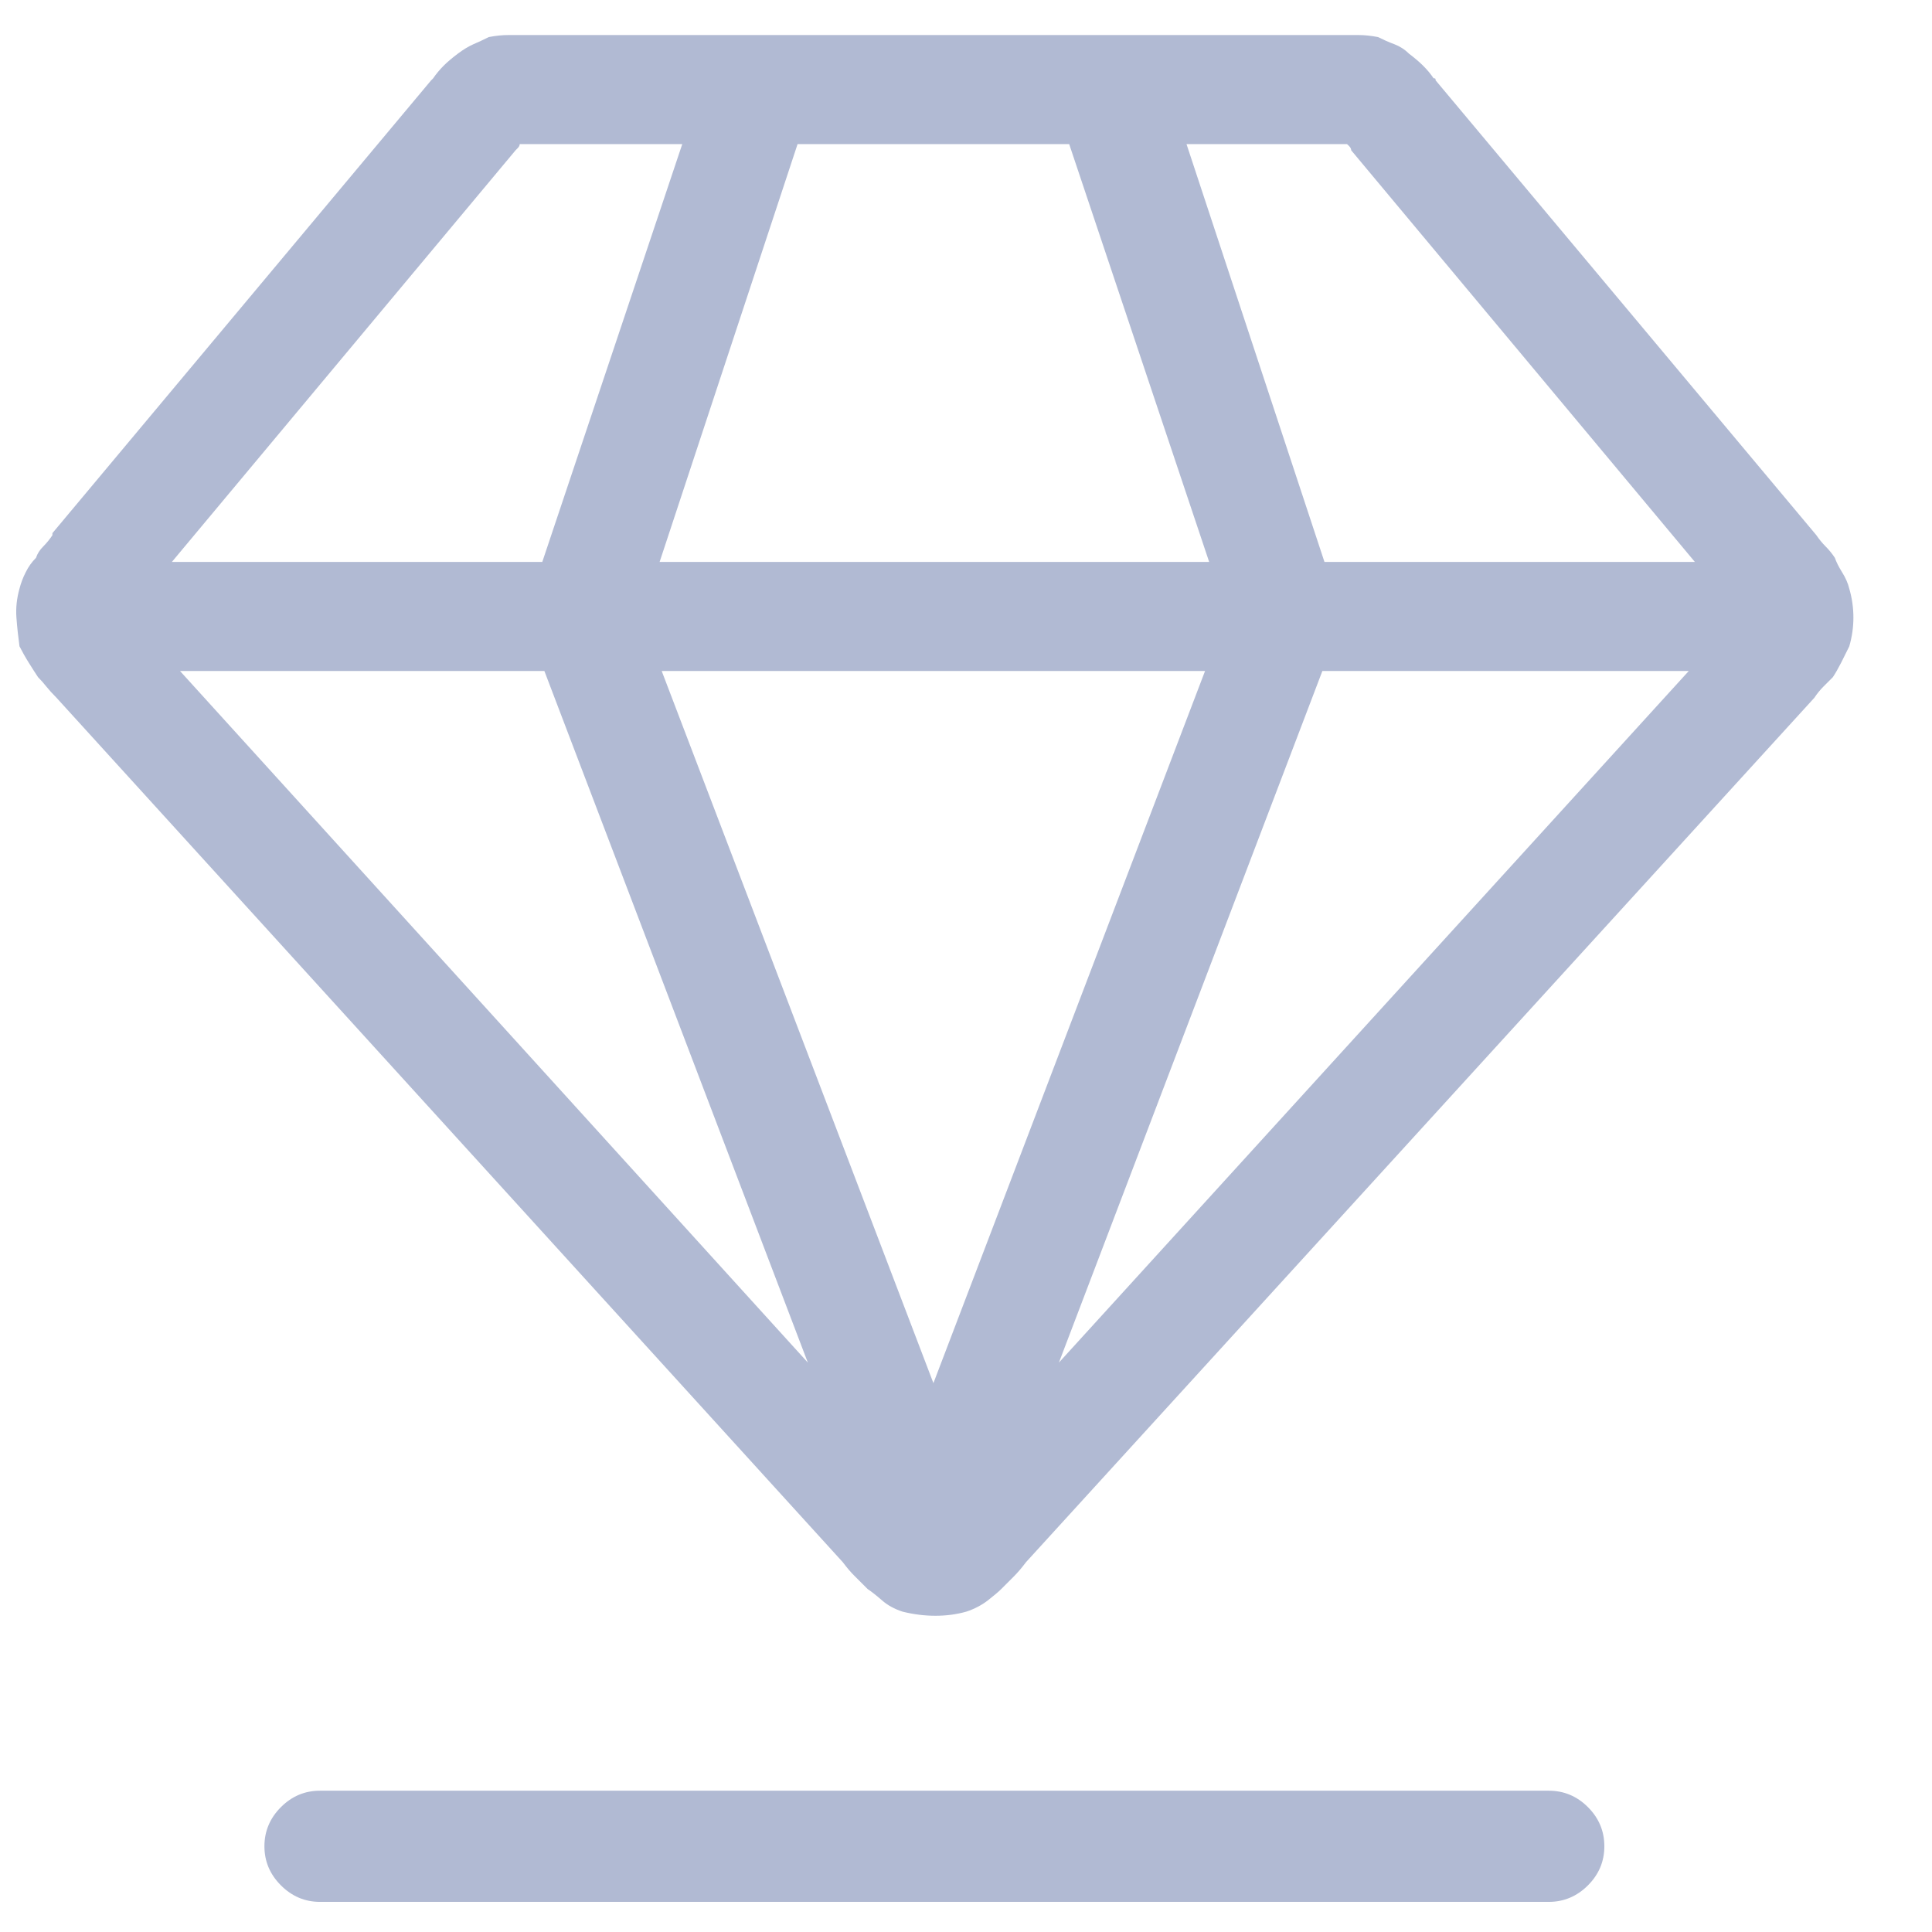 <svg width="22" height="22" viewBox="0 0 22 22" fill="none" xmlns="http://www.w3.org/2000/svg">
<path d="M21.058 6.703C21.043 6.641 21.015 6.578 20.976 6.516C20.937 6.453 20.91 6.399 20.894 6.352C20.863 6.305 20.828 6.262 20.789 6.223C20.75 6.184 20.715 6.141 20.683 6.094L16.347 0.914C16.347 0.914 16.347 0.911 16.347 0.903C16.347 0.895 16.34 0.891 16.324 0.891C16.293 0.844 16.254 0.797 16.207 0.75C16.16 0.703 16.105 0.657 16.043 0.61C15.996 0.563 15.941 0.528 15.879 0.504C15.816 0.481 15.754 0.453 15.691 0.422C15.613 0.407 15.539 0.399 15.468 0.399C15.398 0.399 15.339 0.399 15.293 0.399C15.277 0.399 15.269 0.399 15.269 0.399H12.644C12.644 0.399 12.64 0.399 12.633 0.399C12.625 0.399 12.621 0.399 12.621 0.399H8.636C8.636 0.399 8.629 0.399 8.613 0.399H6.011C6.011 0.399 6.007 0.399 6 0.399C5.992 0.399 5.988 0.399 5.988 0.399C5.925 0.399 5.859 0.399 5.789 0.399C5.718 0.399 5.644 0.407 5.566 0.422C5.504 0.453 5.445 0.481 5.39 0.504C5.336 0.528 5.277 0.563 5.215 0.61C5.152 0.657 5.097 0.703 5.05 0.75C5.004 0.797 4.965 0.844 4.933 0.891C4.933 0.891 4.929 0.895 4.922 0.903C4.914 0.911 4.91 0.914 4.91 0.914L0.597 6.071C0.597 6.071 0.597 6.075 0.597 6.082C0.597 6.09 0.597 6.094 0.597 6.094C0.566 6.141 0.531 6.184 0.492 6.223C0.453 6.262 0.425 6.305 0.41 6.352C0.363 6.399 0.324 6.453 0.293 6.516C0.261 6.578 0.238 6.641 0.222 6.703C0.191 6.813 0.179 6.922 0.187 7.032C0.195 7.141 0.207 7.25 0.222 7.36C0.254 7.422 0.289 7.485 0.328 7.547C0.367 7.61 0.402 7.664 0.433 7.711C0.465 7.743 0.496 7.778 0.527 7.817C0.558 7.856 0.597 7.899 0.644 7.946L9.597 17.789C9.644 17.852 9.691 17.907 9.738 17.953C9.785 18 9.832 18.047 9.879 18.094C9.925 18.125 9.98 18.168 10.043 18.223C10.105 18.278 10.183 18.321 10.277 18.352C10.402 18.383 10.527 18.399 10.652 18.399C10.777 18.399 10.894 18.383 11.004 18.352C11.097 18.321 11.179 18.278 11.25 18.223C11.32 18.168 11.371 18.125 11.402 18.094C11.449 18.047 11.496 18 11.543 17.953C11.589 17.907 11.636 17.852 11.683 17.789L20.66 7.946C20.691 7.899 20.726 7.856 20.765 7.817C20.804 7.778 20.84 7.743 20.871 7.711C20.902 7.664 20.933 7.61 20.965 7.547C20.996 7.485 21.027 7.422 21.058 7.36C21.09 7.25 21.105 7.141 21.105 7.032C21.105 6.922 21.09 6.813 21.058 6.703ZM9.082 1.641H12.175L13.769 6.399H7.511L9.082 1.641ZM5.871 1.711C5.871 1.711 5.879 1.703 5.894 1.688C5.91 1.672 5.918 1.657 5.918 1.641H7.769L6.175 6.399H1.957L5.871 1.711ZM2.05 7.641H6.199L9.199 15.516L2.05 7.641ZM10.629 15.75L7.535 7.641H13.722L10.629 15.75ZM12.058 15.516L15.058 7.641H19.23L12.058 15.516ZM15.082 6.399L13.511 1.641H15.339C15.339 1.641 15.347 1.649 15.363 1.664C15.379 1.68 15.386 1.696 15.386 1.711L19.3 6.399H15.082ZM17.636 20.391H3.644C3.472 20.391 3.324 20.453 3.199 20.578C3.074 20.703 3.011 20.852 3.011 21.024C3.011 21.196 3.074 21.344 3.199 21.469C3.324 21.594 3.472 21.657 3.644 21.657H17.636C17.808 21.657 17.957 21.594 18.082 21.469C18.207 21.344 18.269 21.196 18.269 21.024C18.269 20.852 18.207 20.703 18.082 20.578C17.957 20.453 17.808 20.391 17.636 20.391Z" fill="#B1BAD3"/>
</svg>
